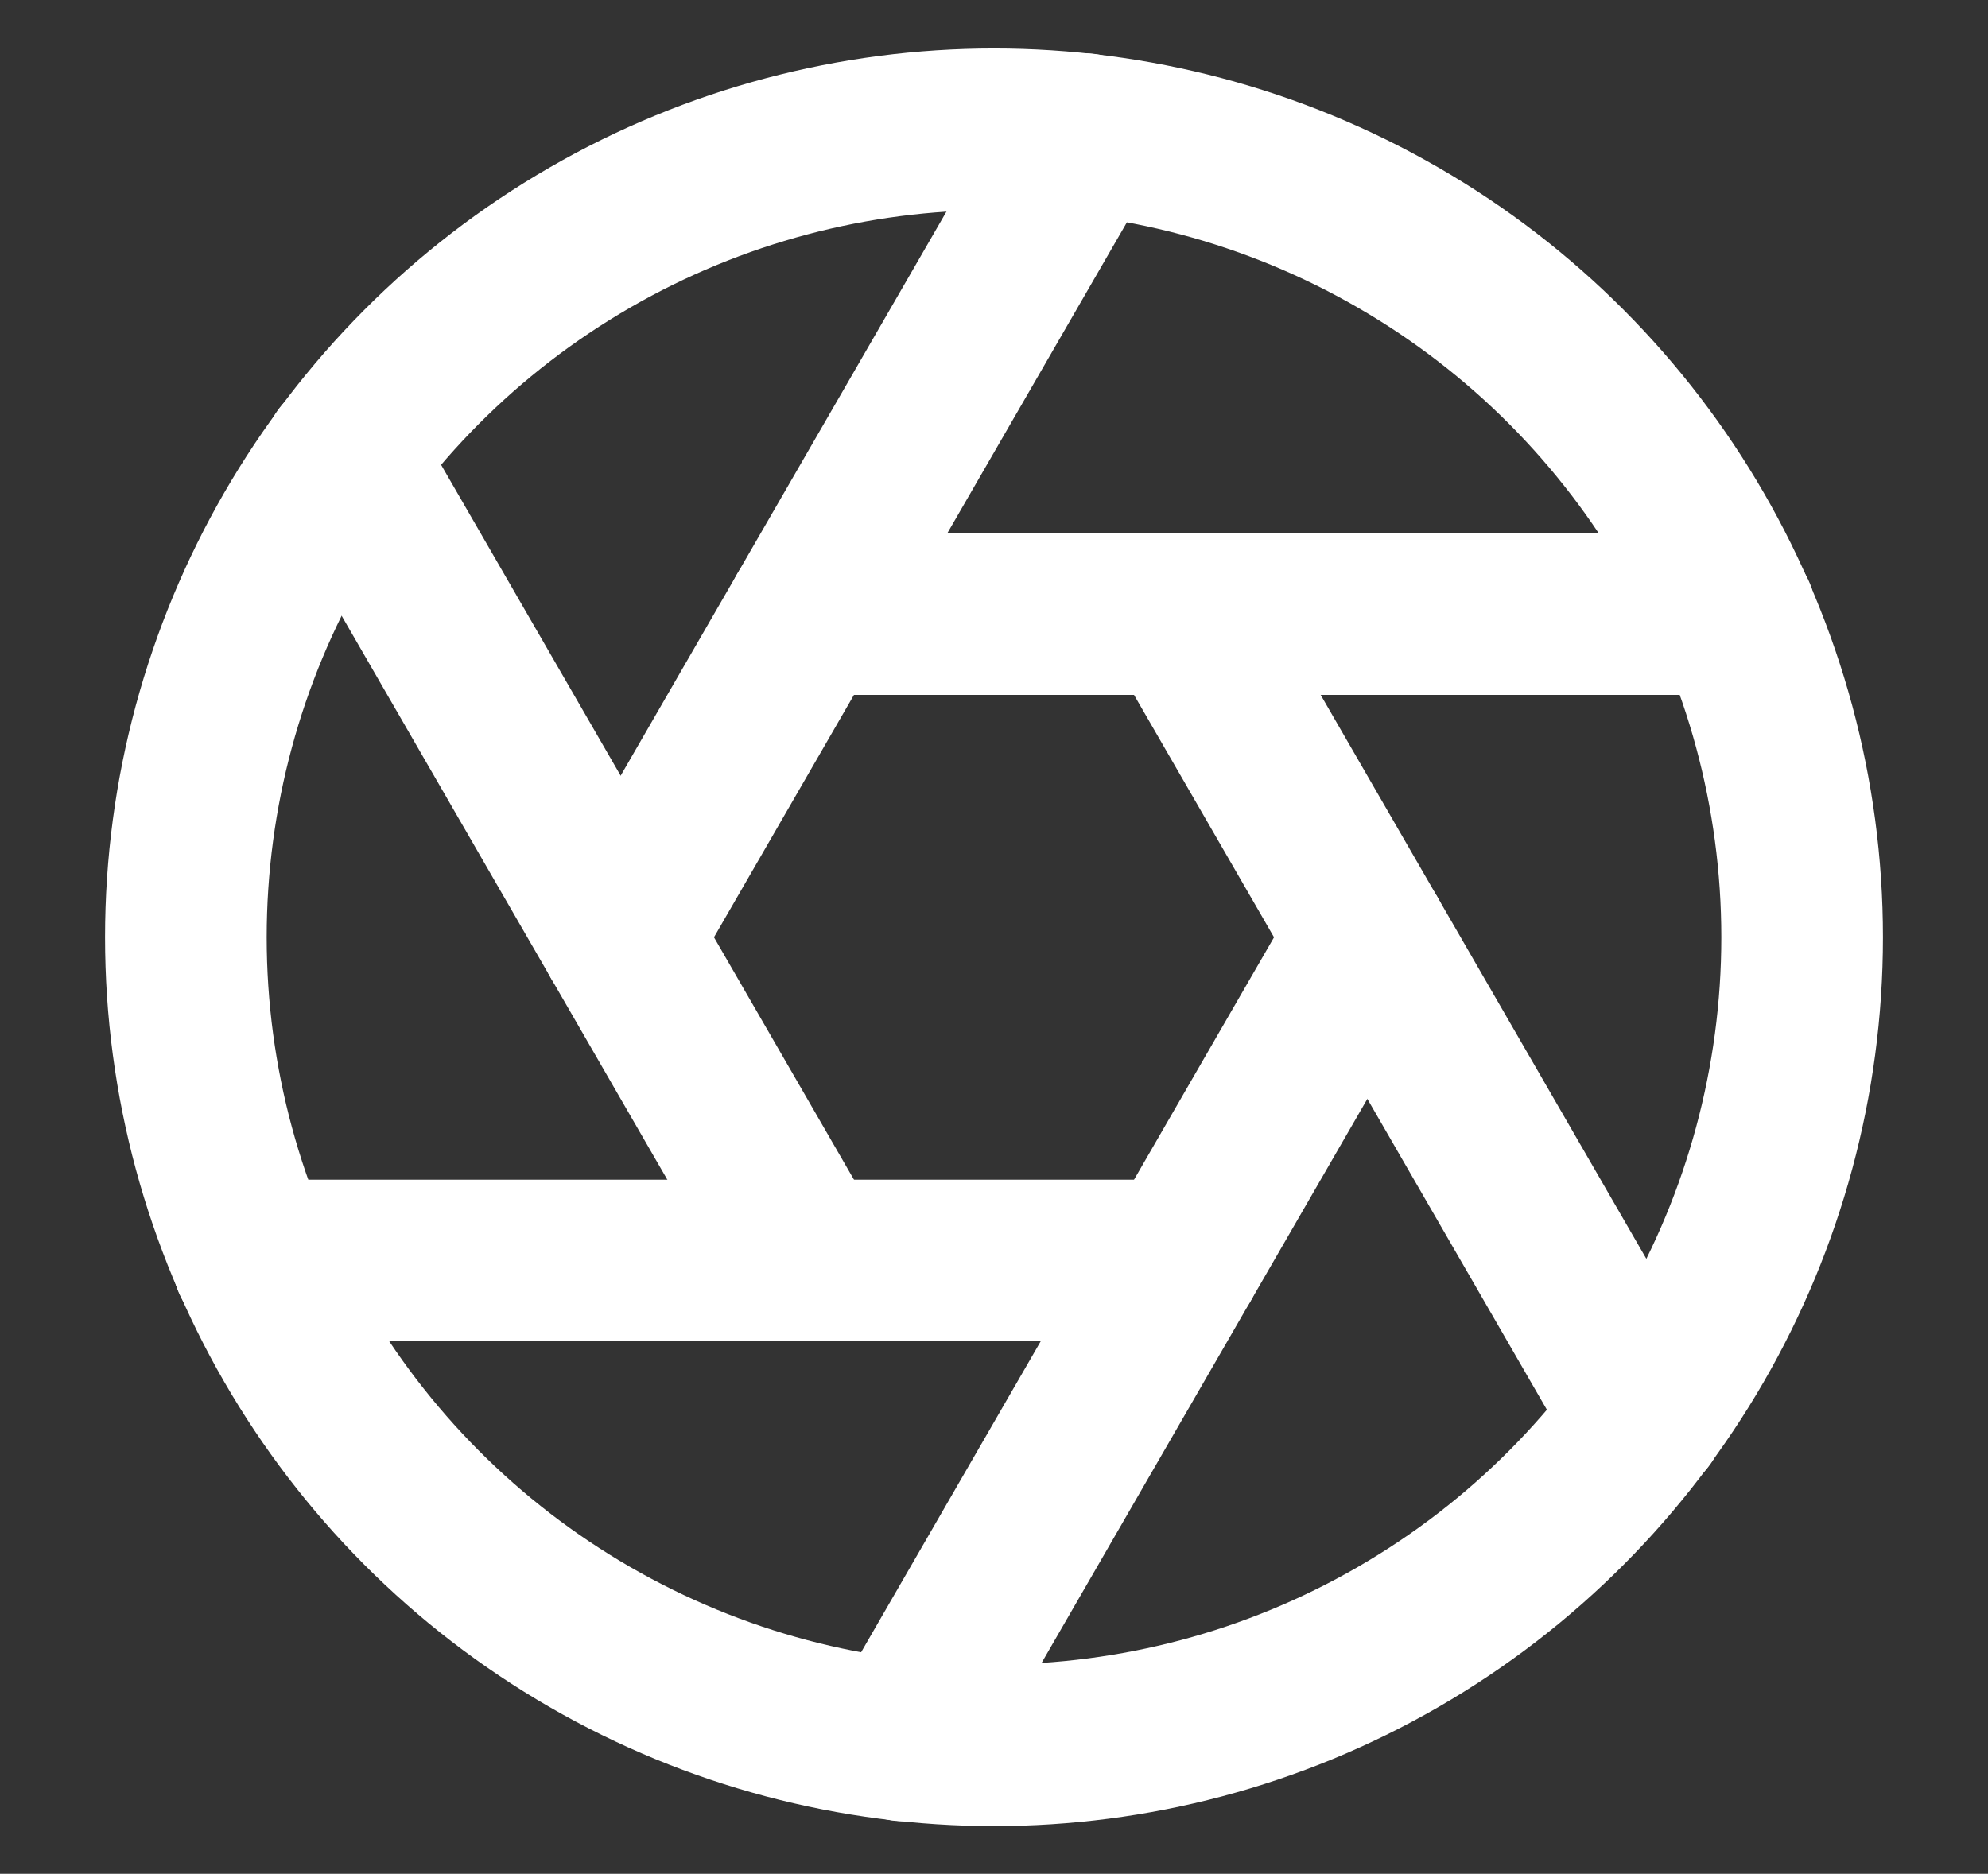 <?xml version="1.0" encoding="utf-8"?>
<!-- Generator: Adobe Illustrator 28.1.0, SVG Export Plug-In . SVG Version: 6.00 Build 0)  -->
<svg version="1.1" id="레이어_1" xmlns="http://www.w3.org/2000/svg" xmlns:xlink="http://www.w3.org/1999/xlink" x="0px"
	 y="0px" viewBox="0 0 24.6 23.19" style="enable-background:new 0 0 24.6 23.19;" xml:space="preserve">
<rect x="0" y="0" width="24.6" height="23.19" fill="#333333" stroke="none"/>
<style type="text/css">
	.st0{fill:none;stroke:#FFFFFF;stroke-width:2;stroke-linecap:round;stroke-linejoin:round;}
</style>
<g>
	<circle class="st0" cx="12.3" cy="11.6" r="10"/>
	<line class="st0" x1="14.61" y1="7.6" x2="20.35" y2="17.54"/>
	<line class="st0" x1="9.99" y1="7.6" x2="21.47" y2="7.6"/>
	<line class="st0" x1="7.68" y1="11.6" x2="13.42" y2="1.66"/>
	<line class="st0" x1="9.99" y1="15.6" x2="4.25" y2="5.66"/>
	<line class="st0" x1="14.61" y1="15.6" x2="3.13" y2="15.6"/>
	<line class="st0" x1="16.92" y1="11.6" x2="11.18" y2="21.54"/>
</g>
</svg>
